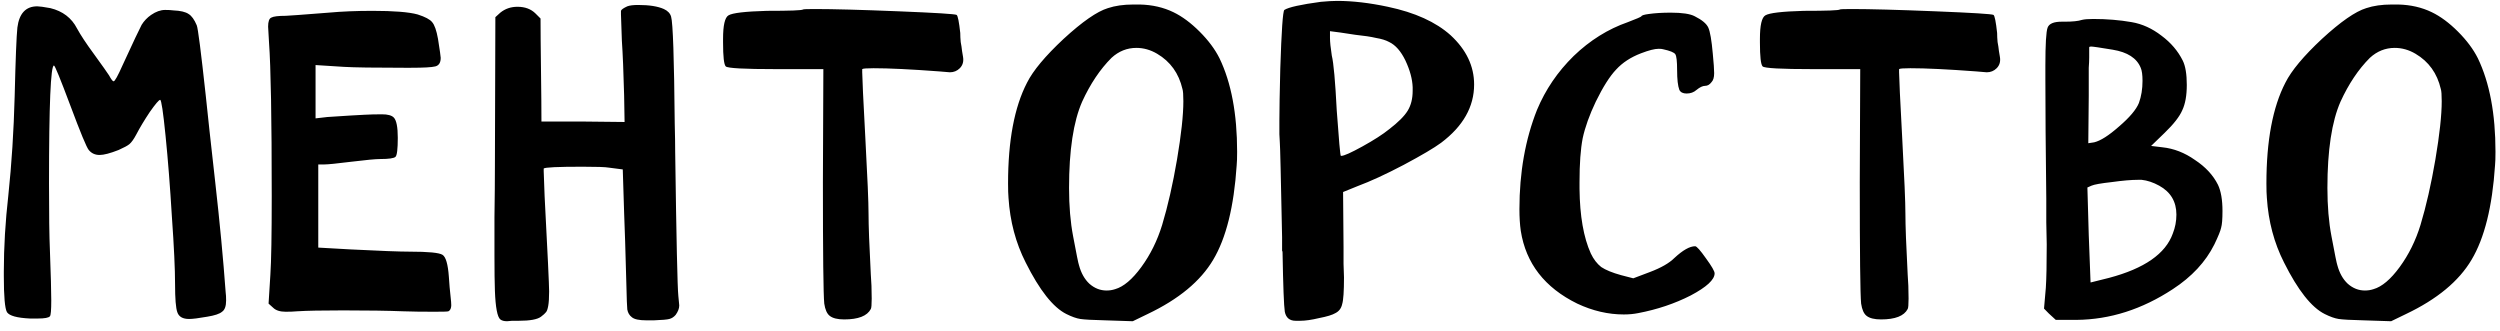 <?xml version="1.0" encoding="UTF-8"?> <svg xmlns="http://www.w3.org/2000/svg" width="166" height="22" viewBox="0 0 166 22" fill="none"><path d="M1.154 1.83C1.274 0.89 1.714 0.42 2.474 0.42C2.614 0.42 2.904 0.46 3.344 0.54C4.164 0.74 4.754 1.19 5.114 1.89C5.354 2.33 5.724 2.89 6.224 3.57C6.804 4.37 7.144 4.85 7.244 5.01C7.384 5.27 7.484 5.4 7.544 5.4C7.624 5.4 7.824 5.04 8.144 4.32C8.844 2.8 9.264 1.91 9.404 1.65C9.564 1.39 9.774 1.17 10.034 0.99C10.354 0.77 10.664 0.66 10.964 0.66C11.184 0.66 11.364 0.67 11.504 0.69C11.984 0.71 12.324 0.79 12.524 0.93C12.724 1.05 12.904 1.3 13.064 1.68C13.144 1.86 13.344 3.42 13.664 6.36C13.784 7.54 13.994 9.46 14.294 12.12C14.594 14.78 14.824 17.21 14.984 19.41C15.004 19.55 15.014 19.73 15.014 19.95C15.014 20.33 14.924 20.58 14.744 20.7C14.584 20.84 14.254 20.95 13.754 21.03C13.194 21.13 12.794 21.18 12.554 21.18C12.134 21.18 11.874 21.03 11.774 20.73C11.674 20.45 11.624 19.83 11.624 18.87C11.624 17.87 11.554 16.38 11.414 14.4C11.294 12.4 11.154 10.61 10.994 9.03C10.834 7.43 10.714 6.63 10.634 6.63C10.554 6.63 10.324 6.9 9.944 7.44C9.584 7.98 9.284 8.48 9.044 8.94C8.884 9.24 8.734 9.45 8.594 9.57C8.474 9.67 8.234 9.8 7.874 9.96C7.314 10.18 6.894 10.29 6.614 10.29C6.314 10.29 6.074 10.18 5.894 9.96C5.754 9.8 5.344 8.81 4.664 6.99C4.004 5.23 3.644 4.35 3.584 4.35C3.364 4.35 3.254 6.96 3.254 12.18C3.254 14.24 3.274 15.72 3.314 16.62C3.374 18.24 3.404 19.35 3.404 19.95C3.404 20.59 3.374 20.94 3.314 21C3.234 21.1 2.964 21.15 2.504 21.15H1.994C1.134 21.11 0.624 20.97 0.464 20.73C0.324 20.49 0.254 19.69 0.254 18.33V18.03C0.254 16.41 0.354 14.72 0.554 12.96C0.774 10.88 0.914 8.69 0.974 6.39C1.034 3.91 1.094 2.39 1.154 1.83ZM25.243 10.56C24.943 10.56 24.303 10.62 23.323 10.74C22.363 10.86 21.763 10.92 21.523 10.92H21.133V16.44L23.263 16.56C25.223 16.66 26.543 16.71 27.223 16.71C28.443 16.71 29.163 16.78 29.383 16.92C29.603 17.06 29.743 17.54 29.803 18.36C29.823 18.74 29.873 19.3 29.953 20.04C29.993 20.38 29.933 20.59 29.773 20.67C29.733 20.69 29.423 20.7 28.843 20.7C28.023 20.7 27.333 20.69 26.773 20.67C25.733 20.63 24.403 20.61 22.783 20.61C21.383 20.61 20.363 20.63 19.723 20.67C19.503 20.69 19.253 20.7 18.973 20.7C18.593 20.7 18.313 20.61 18.133 20.43L17.833 20.16L17.953 18.24C18.013 17.34 18.043 15.6 18.043 13.02C18.043 7.86 17.983 4.46 17.863 2.82C17.823 2.22 17.803 1.87 17.803 1.77C17.803 1.43 17.873 1.23 18.013 1.17C18.153 1.09 18.473 1.05 18.973 1.05C19.093 1.05 20.043 0.98 21.823 0.84C22.703 0.76 23.673 0.72 24.733 0.72C26.153 0.72 27.153 0.8 27.733 0.96C28.233 1.12 28.553 1.29 28.693 1.47C28.853 1.65 28.983 2.02 29.083 2.58C29.203 3.34 29.263 3.76 29.263 3.84C29.263 4.16 29.143 4.35 28.903 4.41C28.663 4.47 28.123 4.5 27.283 4.5H26.833C24.853 4.5 23.523 4.48 22.843 4.44L20.953 4.32V7.86L21.733 7.77C22.933 7.69 23.753 7.64 24.193 7.62C24.553 7.6 24.943 7.59 25.363 7.59C25.743 7.59 26.003 7.66 26.143 7.8C26.323 7.98 26.413 8.43 26.413 9.15C26.413 9.89 26.363 10.31 26.263 10.41C26.163 10.51 25.823 10.56 25.243 10.56ZM41.652 0.42C41.812 0.36 42.052 0.33 42.372 0.33C43.112 0.33 43.682 0.42 44.082 0.6C44.342 0.72 44.502 0.89 44.562 1.11C44.682 1.51 44.762 3.87 44.802 8.19C44.822 8.99 44.832 9.62 44.832 10.08C44.912 15.9 44.982 19.09 45.042 19.65C45.082 20.01 45.102 20.22 45.102 20.28C45.102 20.48 45.022 20.69 44.862 20.91C44.742 21.05 44.602 21.14 44.442 21.18C44.302 21.22 43.962 21.25 43.422 21.27H42.912C42.432 21.27 42.112 21.2 41.952 21.06C41.792 20.94 41.692 20.77 41.652 20.55C41.632 20.35 41.612 19.81 41.592 18.93C41.532 16.67 41.482 15.07 41.442 14.13L41.352 11.25L40.422 11.13C40.202 11.09 39.622 11.07 38.682 11.07C37.042 11.07 36.182 11.11 36.102 11.19V11.37C36.102 11.55 36.122 12.1 36.162 13.02C36.362 16.82 36.462 18.93 36.462 19.35C36.462 19.77 36.442 20.09 36.402 20.31C36.362 20.53 36.312 20.67 36.252 20.73C36.192 20.81 36.082 20.91 35.922 21.03C35.682 21.21 35.192 21.3 34.452 21.3C34.332 21.3 34.182 21.3 34.002 21.3C33.842 21.32 33.732 21.33 33.672 21.33C33.472 21.33 33.322 21.29 33.222 21.21C33.122 21.13 33.042 20.93 32.982 20.61C32.922 20.29 32.882 19.86 32.862 19.32C32.842 18.78 32.832 18 32.832 16.98C32.832 16.6 32.832 15.75 32.832 14.43C32.852 13.11 32.862 11.98 32.862 11.04L32.892 1.14L33.222 0.84C33.542 0.58 33.922 0.45 34.362 0.45C34.862 0.45 35.262 0.6 35.562 0.9L35.892 1.23C35.892 1.99 35.902 3.13 35.922 4.65C35.942 6.17 35.952 7.31 35.952 8.07H38.712L41.472 8.1L41.442 6.33C41.402 4.79 41.352 3.58 41.292 2.7C41.252 1.7 41.232 1.12 41.232 0.96V0.72C41.252 0.64 41.392 0.54 41.652 0.42ZM53.321 0.63C53.341 0.61 53.601 0.6 54.101 0.6C55.321 0.6 57.171 0.65 59.651 0.75C62.131 0.85 63.421 0.93 63.521 0.99C63.601 1.05 63.681 1.45 63.761 2.19C63.761 2.37 63.771 2.57 63.791 2.79C63.831 2.99 63.861 3.19 63.881 3.39C63.921 3.59 63.941 3.71 63.941 3.75C64.001 4.07 63.931 4.33 63.731 4.53C63.551 4.71 63.331 4.8 63.071 4.8C63.031 4.8 62.791 4.78 62.351 4.74C60.471 4.6 59.021 4.53 58.001 4.53C57.541 4.53 57.291 4.55 57.251 4.59V4.8C57.251 5.14 57.321 6.61 57.461 9.21C57.601 11.79 57.671 13.45 57.671 14.19C57.671 14.97 57.721 16.31 57.821 18.21C57.861 18.69 57.881 19.23 57.881 19.83C57.881 20.23 57.861 20.46 57.821 20.52C57.581 20.98 56.991 21.21 56.051 21.21C55.611 21.21 55.291 21.13 55.091 20.97C54.911 20.83 54.791 20.56 54.731 20.16C54.671 19.56 54.641 16.87 54.641 12.09L54.671 4.59H51.521C49.421 4.59 48.311 4.53 48.191 4.41C48.071 4.29 48.011 3.76 48.011 2.82V2.58C48.011 1.68 48.131 1.16 48.371 1.02C48.631 0.86 49.481 0.76 50.921 0.72C52.461 0.72 53.261 0.69 53.321 0.63ZM76.835 3.57C76.395 3.31 75.935 3.18 75.455 3.18C74.835 3.18 74.285 3.4 73.805 3.84C73.045 4.6 72.395 5.57 71.855 6.75C71.275 8.07 70.985 9.98 70.985 12.48C70.985 13.68 71.075 14.75 71.255 15.69C71.475 16.87 71.605 17.51 71.645 17.61C71.785 18.13 72.015 18.54 72.335 18.84C72.675 19.14 73.055 19.29 73.475 19.29C73.675 19.29 73.865 19.26 74.045 19.2C74.605 19.04 75.185 18.55 75.785 17.73C76.385 16.91 76.845 15.98 77.165 14.94C77.545 13.68 77.875 12.23 78.155 10.59C78.435 8.93 78.575 7.64 78.575 6.72C78.575 6.3 78.555 6.03 78.515 5.91C78.275 4.87 77.715 4.09 76.835 3.57ZM73.565 0.54C74.045 0.38 74.605 0.3 75.245 0.3H75.695C76.515 0.32 77.255 0.49 77.915 0.81C78.495 1.09 79.075 1.52 79.655 2.1C80.235 2.68 80.675 3.27 80.975 3.87C81.755 5.49 82.145 7.56 82.145 10.08C82.145 10.48 82.135 10.78 82.115 10.98C81.935 13.72 81.415 15.81 80.555 17.25C79.715 18.67 78.265 19.87 76.205 20.85L75.215 21.33L73.385 21.27C72.545 21.25 71.995 21.22 71.735 21.18C71.475 21.14 71.165 21.03 70.805 20.85C69.925 20.41 69.025 19.27 68.105 17.43C67.445 16.13 67.065 14.7 66.965 13.14C66.945 12.92 66.935 12.6 66.935 12.18C66.935 9.34 67.355 7.11 68.195 5.49C68.595 4.69 69.405 3.72 70.625 2.58C71.865 1.44 72.845 0.76 73.565 0.54ZM92.241 2.79C92.021 2.67 91.731 2.58 91.371 2.52C91.031 2.44 90.571 2.37 89.991 2.31C89.431 2.23 89.101 2.18 89.001 2.16L88.311 2.07V2.52C88.311 2.78 88.351 3.17 88.431 3.69C88.551 4.17 88.661 5.39 88.761 7.35C88.901 9.31 88.991 10.31 89.031 10.35H89.061C89.241 10.35 89.711 10.14 90.471 9.72C91.231 9.3 91.821 8.92 92.241 8.58C92.841 8.12 93.251 7.71 93.471 7.35C93.691 6.99 93.801 6.55 93.801 6.03V5.79C93.781 5.25 93.621 4.66 93.321 4.02C93.021 3.4 92.661 2.99 92.241 2.79ZM87.711 0.12C88.151 0.08 88.511 0.06 88.791 0.06C89.811 0.06 90.931 0.19 92.151 0.45C93.951 0.83 95.341 1.46 96.321 2.34C97.361 3.3 97.881 4.39 97.881 5.61C97.881 7.09 97.151 8.38 95.691 9.48C95.231 9.82 94.401 10.31 93.201 10.95C92.021 11.57 91.001 12.04 90.141 12.36L89.181 12.75L89.211 16.41C89.211 16.71 89.211 17.08 89.211 17.52C89.231 17.96 89.241 18.26 89.241 18.42C89.241 19.34 89.201 19.93 89.121 20.19C89.061 20.47 88.911 20.67 88.671 20.79C88.471 20.91 88.111 21.02 87.591 21.12C87.091 21.24 86.671 21.3 86.331 21.3H86.031C85.631 21.3 85.391 21.1 85.311 20.7C85.251 20.32 85.201 19.01 85.161 16.77C85.161 16.71 85.151 16.67 85.131 16.65C85.131 16.61 85.131 16.56 85.131 16.5C85.131 16.44 85.131 16.39 85.131 16.35C85.131 16.31 85.131 16.26 85.131 16.2C85.131 16.14 85.131 16.09 85.131 16.05C85.131 16.01 85.131 15.97 85.131 15.93C85.131 15.87 85.131 15.81 85.131 15.75C85.051 11.73 85.001 9.64 84.981 9.48C84.981 9.42 84.971 9.23 84.951 8.91C84.951 8.57 84.951 8.27 84.951 8.01C84.951 7.31 84.971 6.16 85.011 4.56C85.091 2.04 85.181 0.74 85.281 0.66C85.561 0.48 86.371 0.3 87.711 0.12ZM109.47 0.93C109.89 0.87 110.38 0.84 110.94 0.84C111.7 0.84 112.23 0.92 112.53 1.08C113.01 1.32 113.31 1.57 113.43 1.83C113.55 2.09 113.65 2.67 113.73 3.57C113.79 4.19 113.82 4.62 113.82 4.86C113.82 5.14 113.76 5.34 113.64 5.46C113.52 5.62 113.38 5.7 113.22 5.7C113.06 5.7 112.87 5.79 112.65 5.97C112.47 6.13 112.25 6.21 111.99 6.21C111.75 6.21 111.59 6.13 111.51 5.97C111.41 5.71 111.36 5.27 111.36 4.65C111.36 4.07 111.32 3.72 111.24 3.6C111.16 3.48 110.89 3.37 110.43 3.27C110.37 3.25 110.27 3.24 110.13 3.24C109.87 3.24 109.48 3.34 108.96 3.54C108.28 3.8 107.73 4.16 107.31 4.62C106.89 5.06 106.44 5.77 105.96 6.75C105.54 7.63 105.25 8.44 105.09 9.18C104.95 9.9 104.88 10.87 104.88 12.09V12.54C104.9 14.34 105.15 15.77 105.63 16.83C105.81 17.21 106.04 17.51 106.32 17.73C106.62 17.93 107.06 18.11 107.64 18.27L108.45 18.48L109.56 18.06C110.3 17.78 110.84 17.47 111.18 17.13C111.74 16.61 112.2 16.35 112.56 16.35C112.66 16.35 112.9 16.62 113.28 17.16C113.66 17.68 113.85 18.01 113.85 18.15C113.85 18.57 113.32 19.06 112.26 19.62C111.2 20.16 110.04 20.55 108.78 20.79C108.48 20.85 108.16 20.88 107.82 20.88C106.78 20.88 105.75 20.64 104.73 20.16C102.57 19.1 101.32 17.49 100.98 15.33C100.92 14.91 100.89 14.43 100.89 13.89C100.89 11.45 101.28 9.25 102.06 7.29C102.62 5.95 103.43 4.76 104.49 3.72C105.57 2.68 106.77 1.93 108.09 1.47C108.67 1.25 108.97 1.12 108.99 1.08C109.01 1.02 109.17 0.97 109.47 0.93ZM122.169 0.63C122.189 0.61 122.449 0.6 122.949 0.6C124.169 0.6 126.019 0.65 128.499 0.75C130.979 0.85 132.269 0.93 132.369 0.99C132.449 1.05 132.529 1.45 132.609 2.19C132.609 2.37 132.619 2.57 132.639 2.79C132.679 2.99 132.709 3.19 132.729 3.39C132.769 3.59 132.789 3.71 132.789 3.75C132.849 4.07 132.779 4.33 132.579 4.53C132.399 4.71 132.179 4.8 131.919 4.8C131.879 4.8 131.639 4.78 131.199 4.74C129.319 4.6 127.869 4.53 126.849 4.53C126.389 4.53 126.139 4.55 126.099 4.59V4.8C126.099 5.14 126.169 6.61 126.309 9.21C126.449 11.79 126.519 13.45 126.519 14.19C126.519 14.97 126.569 16.31 126.669 18.21C126.709 18.69 126.729 19.23 126.729 19.83C126.729 20.23 126.709 20.46 126.669 20.52C126.429 20.98 125.839 21.21 124.899 21.21C124.459 21.21 124.139 21.13 123.939 20.97C123.759 20.83 123.639 20.56 123.579 20.16C123.519 19.56 123.489 16.87 123.489 12.09L123.519 4.59H120.369C118.269 4.59 117.159 4.53 117.039 4.41C116.919 4.29 116.859 3.76 116.859 2.82V2.58C116.859 1.68 116.979 1.16 117.219 1.02C117.479 0.86 118.329 0.76 119.769 0.72C121.309 0.72 122.109 0.69 122.169 0.63ZM143.373 12.33C142.973 12.11 142.583 11.98 142.203 11.94H141.963C141.523 11.94 140.943 11.99 140.223 12.09C139.503 12.17 139.053 12.25 138.873 12.33L138.603 12.45L138.693 15.6L138.813 18.75H138.843L140.043 18.45C142.383 17.83 143.793 16.85 144.273 15.51C144.433 15.11 144.513 14.69 144.513 14.25C144.513 13.39 144.133 12.75 143.373 12.33ZM140.283 3.3C139.443 3.16 138.963 3.09 138.843 3.09C138.763 3.09 138.723 3.11 138.723 3.15V3.33C138.723 3.45 138.723 3.61 138.723 3.81C138.723 4.01 138.713 4.24 138.693 4.5C138.693 4.76 138.693 5.06 138.693 5.4C138.693 5.72 138.693 6.04 138.693 6.36L138.663 9.51L139.053 9.45C139.473 9.35 140.023 9 140.703 8.4C141.403 7.8 141.843 7.28 142.023 6.84C142.183 6.4 142.263 5.91 142.263 5.37C142.263 4.97 142.223 4.68 142.143 4.5C141.883 3.86 141.263 3.46 140.283 3.3ZM138.243 1.32C138.403 1.28 138.653 1.26 138.993 1.26C139.893 1.26 140.743 1.33 141.543 1.47C142.243 1.59 142.903 1.89 143.523 2.37C144.143 2.83 144.613 3.38 144.933 4.02C145.113 4.38 145.203 4.92 145.203 5.64C145.203 6.34 145.103 6.9 144.903 7.32C144.723 7.74 144.333 8.24 143.733 8.82L142.833 9.69L143.583 9.78C144.343 9.86 145.063 10.14 145.743 10.62C146.443 11.08 146.953 11.63 147.273 12.27C147.473 12.69 147.573 13.27 147.573 14.01C147.573 14.55 147.543 14.92 147.483 15.12C147.443 15.32 147.293 15.69 147.033 16.23C146.453 17.39 145.533 18.38 144.273 19.2C142.233 20.54 140.103 21.22 137.883 21.24H136.503C136.143 20.92 135.883 20.67 135.723 20.49L135.843 19.11C135.883 18.51 135.903 17.55 135.903 16.23C135.903 15.93 135.893 15.44 135.873 14.76C135.873 14.06 135.873 13.54 135.873 13.2C135.833 9.88 135.813 7.23 135.813 5.25V4.35C135.813 2.93 135.863 2.09 135.963 1.83C136.063 1.57 136.373 1.44 136.893 1.44C136.973 1.44 137.043 1.44 137.103 1.44C137.623 1.44 138.003 1.4 138.243 1.32ZM160.39 3.57C159.95 3.31 159.49 3.18 159.01 3.18C158.39 3.18 157.84 3.4 157.36 3.84C156.6 4.6 155.95 5.57 155.41 6.75C154.83 8.07 154.54 9.98 154.54 12.48C154.54 13.68 154.63 14.75 154.81 15.69C155.03 16.87 155.16 17.51 155.2 17.61C155.34 18.13 155.57 18.54 155.89 18.84C156.23 19.14 156.61 19.29 157.03 19.29C157.23 19.29 157.42 19.26 157.6 19.2C158.16 19.04 158.74 18.55 159.34 17.73C159.94 16.91 160.4 15.98 160.72 14.94C161.1 13.68 161.43 12.23 161.71 10.59C161.99 8.93 162.13 7.64 162.13 6.72C162.13 6.3 162.11 6.03 162.07 5.91C161.83 4.87 161.27 4.09 160.39 3.57ZM157.12 0.54C157.6 0.38 158.16 0.3 158.8 0.3H159.25C160.07 0.32 160.81 0.49 161.47 0.81C162.05 1.09 162.63 1.52 163.21 2.1C163.79 2.68 164.23 3.27 164.53 3.87C165.31 5.49 165.7 7.56 165.7 10.08C165.7 10.48 165.69 10.78 165.67 10.98C165.49 13.72 164.97 15.81 164.11 17.25C163.27 18.67 161.82 19.87 159.76 20.85L158.77 21.33L156.94 21.27C156.1 21.25 155.55 21.22 155.29 21.18C155.03 21.14 154.72 21.03 154.36 20.85C153.48 20.41 152.58 19.27 151.66 17.43C151 16.13 150.62 14.7 150.52 13.14C150.5 12.92 150.49 12.6 150.49 12.18C150.49 9.34 150.91 7.11 151.75 5.49C152.15 4.69 152.96 3.72 154.18 2.58C155.42 1.44 156.4 0.76 157.12 0.54Z" fill="black"></path></svg> 